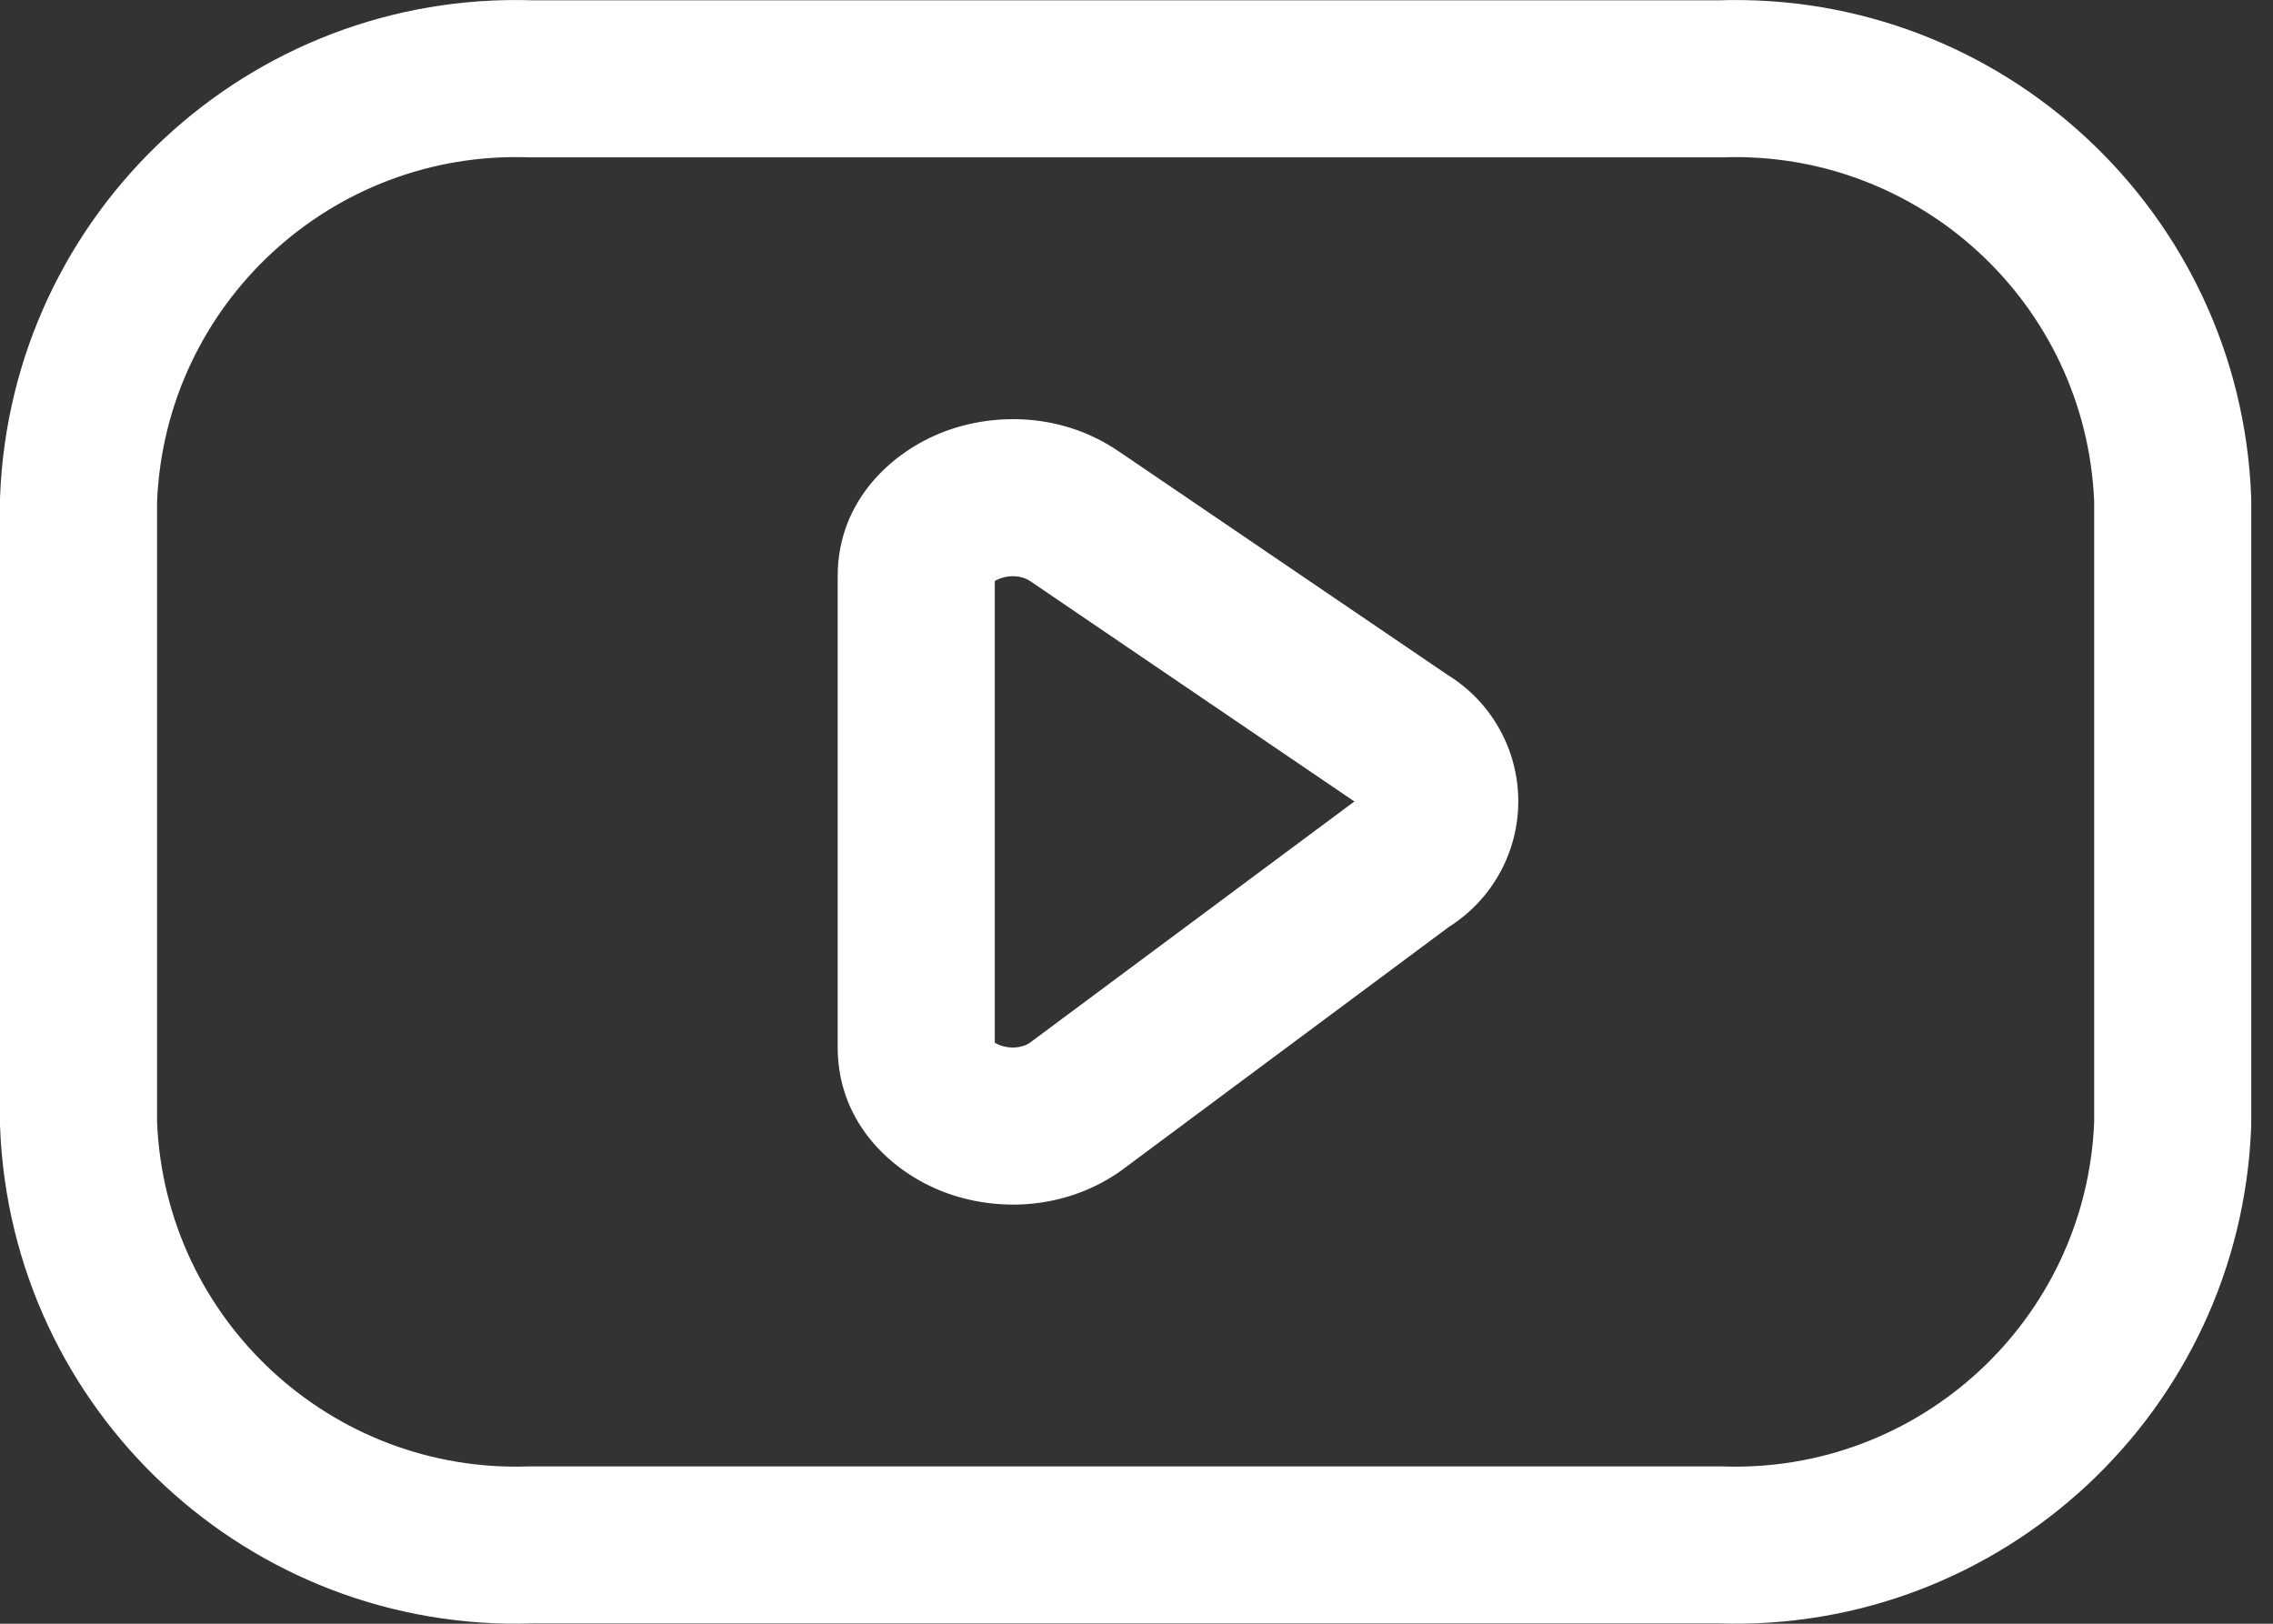 <svg width="28" height="20" viewBox="0 0 28 20" fill="none" xmlns="http://www.w3.org/2000/svg">
<rect x="0" y="0" width="28" height="20" fill="#333333" stroke="none"/>
<path d="M21.164 0.004C24.66 -0.112 27.595 2.617 27.731 6.115C27.732 6.127 27.732 6.14 27.732 6.152V13.848C27.732 13.86 27.732 13.873 27.731 13.885C27.595 17.383 24.659 20.112 21.163 19.996H6.569C3.073 20.112 0.137 17.383 0.001 13.885C0 13.873 1.28003e-07 13.86 0 13.848V6.152C0 6.14 0 6.127 0.001 6.115C0.137 2.617 3.073 -0.112 6.568 0.004H21.164ZM25.797 6.174C25.694 3.742 23.646 1.849 21.212 1.938C21.201 1.938 21.189 1.938 21.177 1.938H6.555C6.543 1.938 6.532 1.938 6.52 1.938C4.086 1.849 2.039 3.742 1.935 6.174V13.826C2.039 16.258 4.086 18.151 6.52 18.062L6.537 18.062C6.543 18.062 6.549 18.062 6.555 18.062H21.177L21.195 18.062C21.201 18.062 21.206 18.062 21.212 18.062C23.646 18.151 25.694 16.258 25.797 13.826V6.174Z" fill="white"/>
<path d="M12.688 7.156C12.598 7.095 12.45 7.075 12.314 7.127C12.287 7.138 12.268 7.148 12.254 7.157V12.843C12.268 12.852 12.287 12.863 12.314 12.873C12.444 12.923 12.586 12.907 12.678 12.85L16.684 9.872L12.688 7.156ZM18.703 9.87C18.703 10.498 18.38 11.081 17.851 11.415L13.809 14.42C13.798 14.429 13.786 14.437 13.775 14.444C13.093 14.907 12.268 14.927 11.624 14.681C10.987 14.437 10.319 13.833 10.319 12.901V7.097C10.319 6.164 10.99 5.562 11.625 5.319C12.268 5.074 13.093 5.092 13.775 5.556H13.776L17.831 8.312C18.372 8.644 18.703 9.233 18.703 9.87Z" fill="white"/>
</svg>

